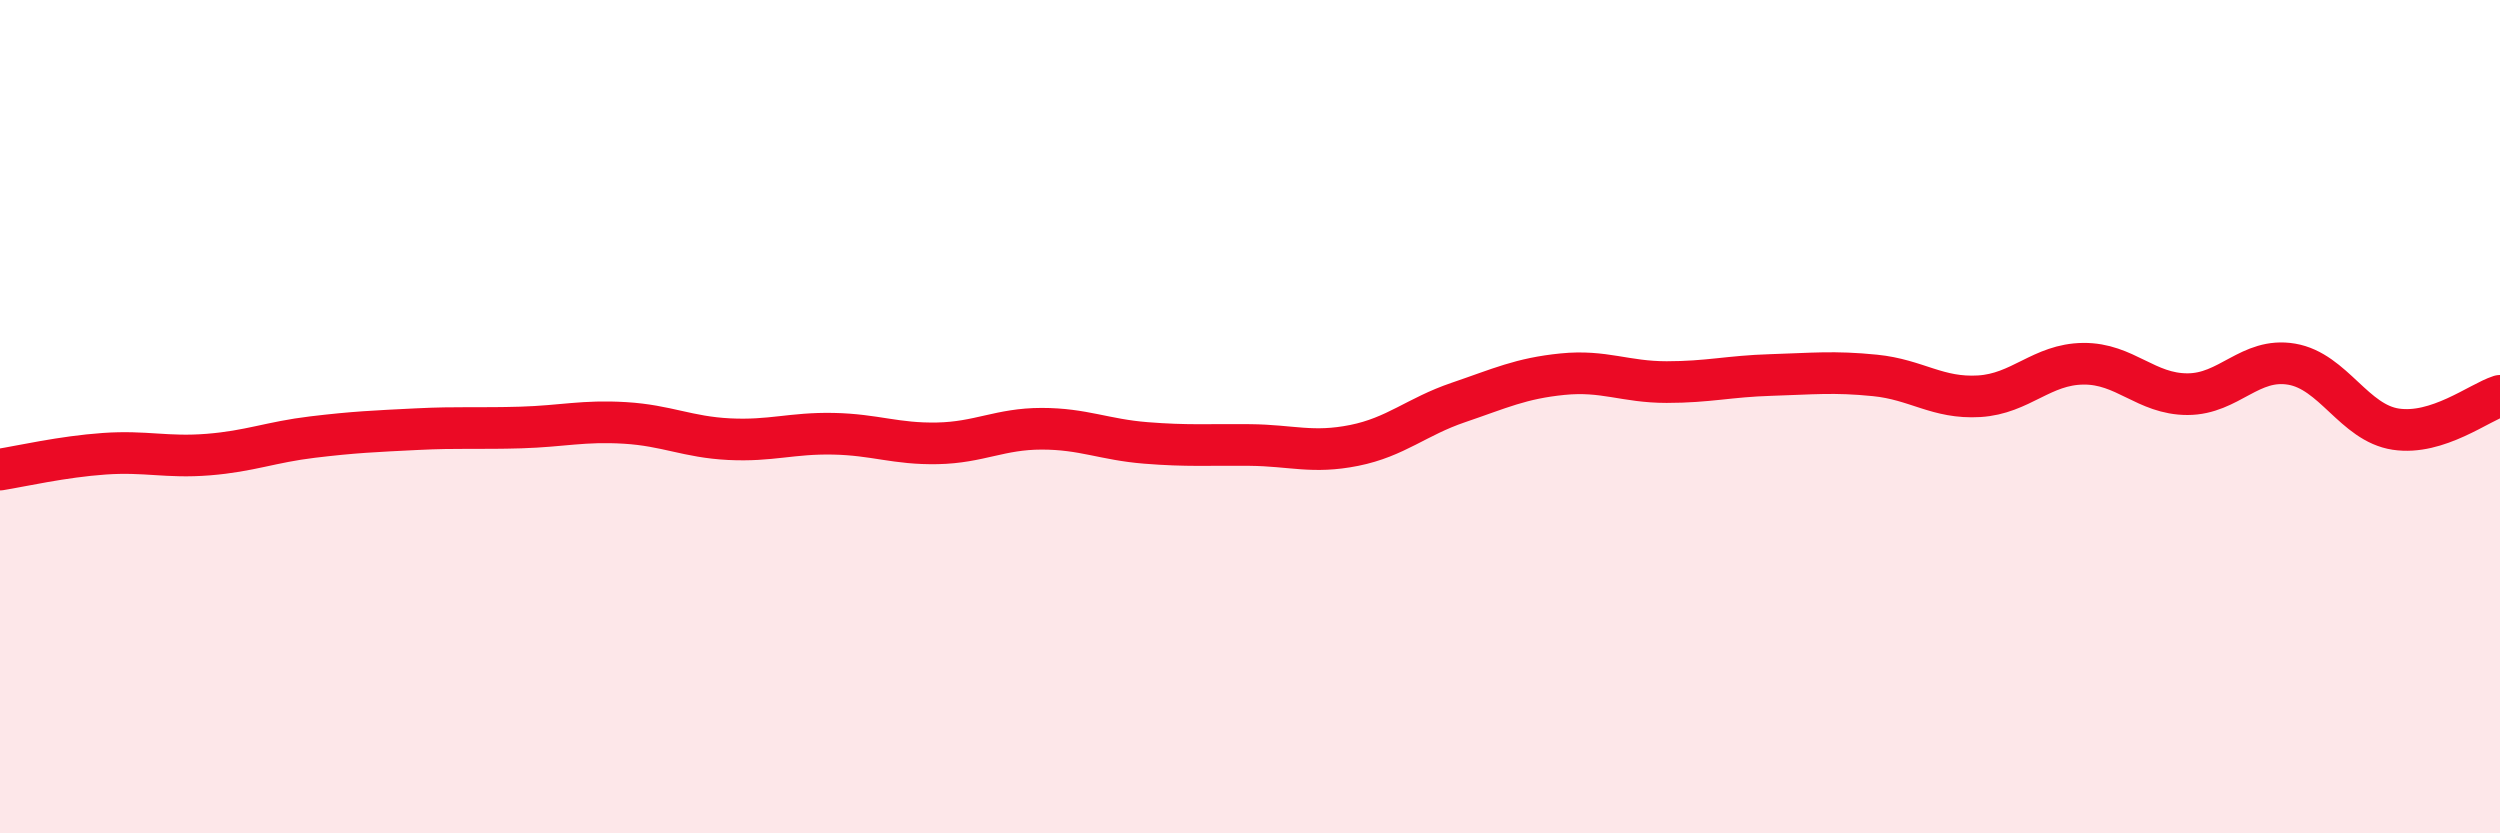 
    <svg width="60" height="20" viewBox="0 0 60 20" xmlns="http://www.w3.org/2000/svg">
      <path
        d="M 0,11.27 C 0.5,11.19 1.5,10.96 2.5,10.89 C 3.5,10.82 4,10.99 5,10.91 C 6,10.83 6.5,10.61 7.5,10.49 C 8.5,10.37 9,10.35 10,10.3 C 11,10.25 11.5,10.29 12.5,10.26 C 13.5,10.23 14,10.09 15,10.15 C 16,10.21 16.5,10.49 17.5,10.54 C 18.5,10.59 19,10.39 20,10.41 C 21,10.43 21.5,10.66 22.5,10.64 C 23.5,10.62 24,10.29 25,10.29 C 26,10.29 26.5,10.55 27.5,10.63 C 28.5,10.71 29,10.67 30,10.68 C 31,10.69 31.5,10.89 32.5,10.69 C 33.5,10.49 34,10 35,9.66 C 36,9.32 36.5,9.08 37.5,8.98 C 38.5,8.88 39,9.17 40,9.17 C 41,9.17 41.5,9.03 42.5,9 C 43.5,8.97 44,8.91 45,9.01 C 46,9.11 46.5,9.57 47.5,9.51 C 48.5,9.45 49,8.74 50,8.73 C 51,8.72 51.5,9.46 52.5,9.46 C 53.5,9.46 54,8.57 55,8.74 C 56,8.91 56.5,10.15 57.5,10.3 C 58.5,10.45 59.5,9.66 60,9.5L60 20L0 20Z"
        fill="#EB0A25"
        opacity="0.1"
        stroke-linecap="round"
        stroke-linejoin="round"
      />
      <path
        d="M 0,11.27 C 0.5,11.19 1.5,10.96 2.5,10.89 C 3.5,10.82 4,10.99 5,10.91 C 6,10.83 6.5,10.61 7.5,10.49 C 8.5,10.37 9,10.35 10,10.3 C 11,10.25 11.5,10.29 12.5,10.26 C 13.5,10.23 14,10.09 15,10.15 C 16,10.21 16.5,10.49 17.5,10.54 C 18.5,10.59 19,10.39 20,10.41 C 21,10.43 21.5,10.66 22.5,10.64 C 23.5,10.62 24,10.29 25,10.29 C 26,10.29 26.5,10.55 27.5,10.63 C 28.5,10.71 29,10.67 30,10.68 C 31,10.69 31.5,10.89 32.5,10.69 C 33.5,10.49 34,10 35,9.66 C 36,9.32 36.5,9.08 37.5,8.98 C 38.5,8.88 39,9.17 40,9.17 C 41,9.17 41.5,9.03 42.5,9 C 43.5,8.97 44,8.91 45,9.01 C 46,9.11 46.5,9.57 47.5,9.51 C 48.5,9.45 49,8.74 50,8.73 C 51,8.72 51.5,9.46 52.5,9.46 C 53.5,9.46 54,8.57 55,8.74 C 56,8.91 56.5,10.15 57.5,10.3 C 58.5,10.45 59.5,9.66 60,9.5"
        stroke="#EB0A25"
        stroke-width="1"
        fill="none"
        stroke-linecap="round"
        stroke-linejoin="round"
      />
    </svg>
  